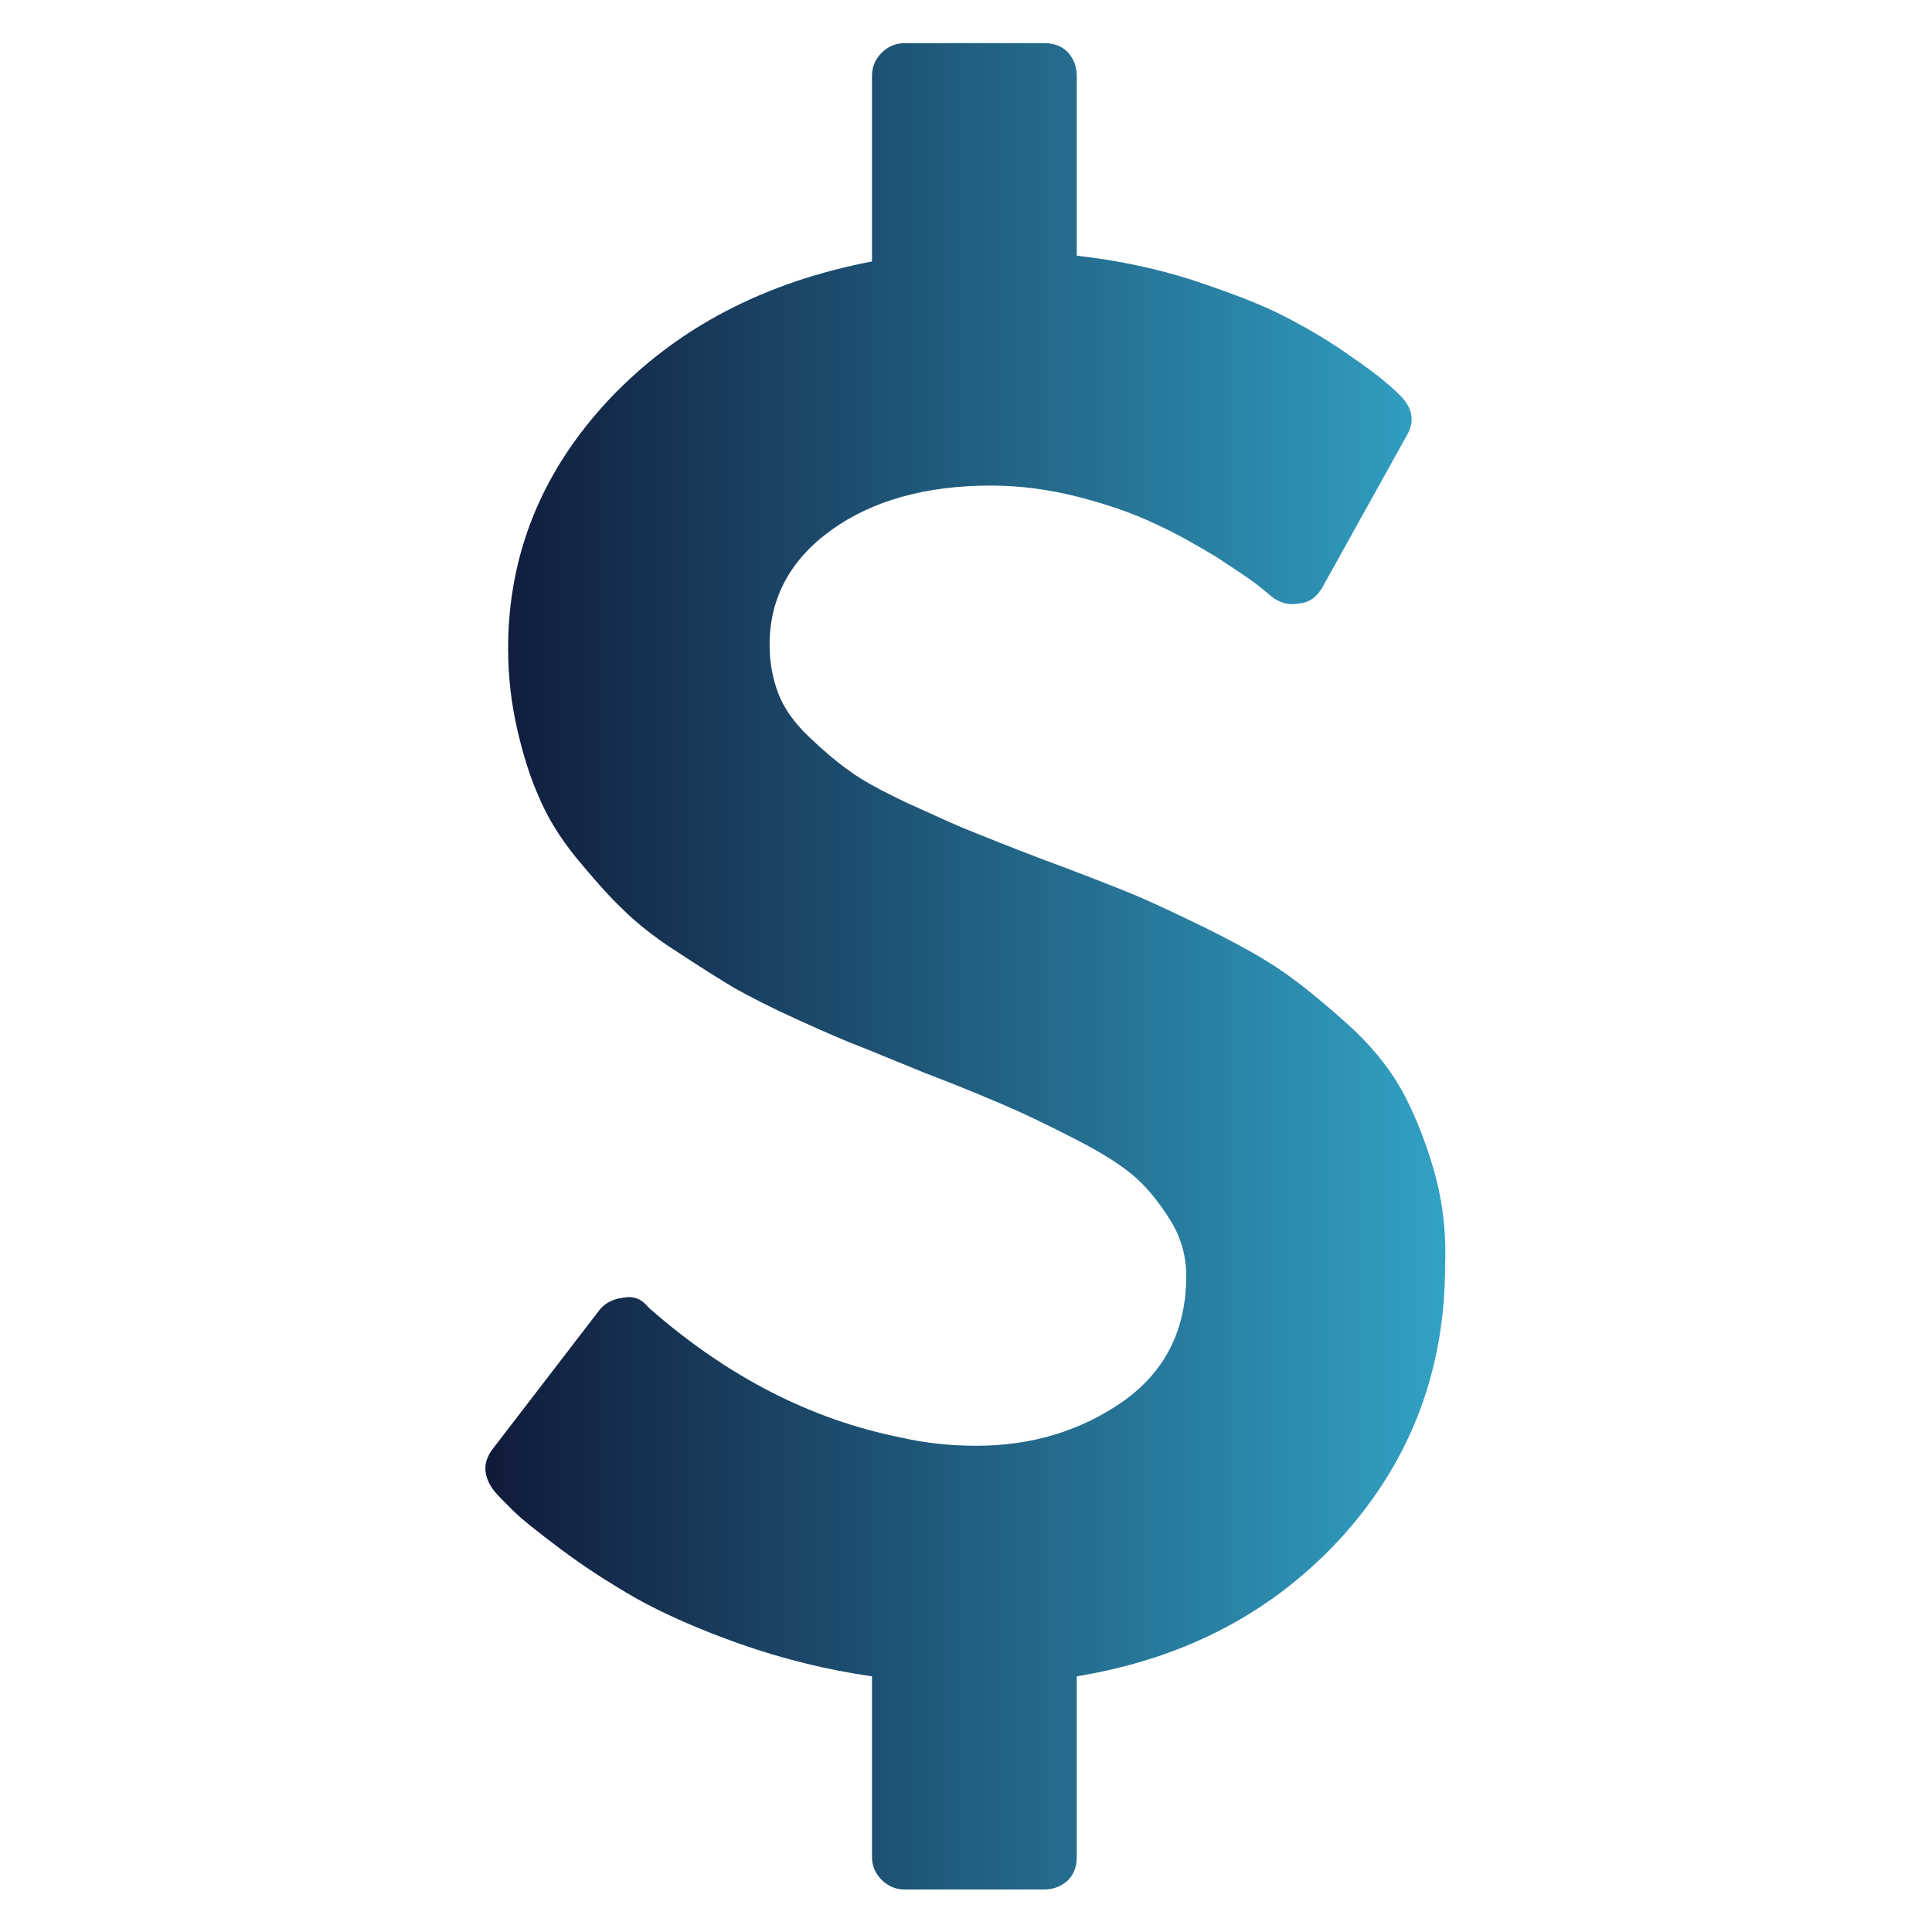 <?xml version="1.0" encoding="utf-8"?>
<!-- Generator: Adobe Illustrator 18.0.0, SVG Export Plug-In . SVG Version: 6.00 Build 0)  -->
<!DOCTYPE svg PUBLIC "-//W3C//DTD SVG 1.1//EN" "http://www.w3.org/Graphics/SVG/1.1/DTD/svg11.dtd">
<svg version="1.1" id="圖層_1" xmlns="http://www.w3.org/2000/svg" xmlns:xlink="http://www.w3.org/1999/xlink" x="0px" y="0px"
	 viewBox="0 0 300 300" enable-background="new 0 0 300 300" xml:space="preserve">
<g>
	<linearGradient id="SVGID_1_" gradientUnits="userSpaceOnUse" x1="75.379" y1="150" x2="224.621" y2="150">
		<stop  offset="0" style="stop-color:#101A3A"/>
		<stop  offset="1" style="stop-color:#31A2C5"/>
	</linearGradient>
	<path fill="url(#SVGID_1_)" d="M222.5,181.2c-1.4-4.7-3.1-8.8-5-12.2c-2-3.5-4.8-6.9-8.5-10.2c-3.7-3.3-7-6-9.9-8
		c-2.9-2-7-4.3-12.1-6.8c-5.1-2.5-9.2-4.4-12.2-5.6c-3-1.2-7.3-2.9-13-5c-5-1.9-8.7-3.4-11.2-4.4c-2.5-1-5.7-2.5-9.7-4.3
		c-4-1.9-7-3.5-9-5c-2-1.4-4.1-3.2-6.3-5.3c-2.2-2.1-3.8-4.3-4.7-6.6c-0.9-2.3-1.4-4.9-1.4-7.7c0-7.2,3.2-13.2,9.6-17.8
		c6.4-4.6,14.7-6.9,24.8-6.9c4.5,0,9,0.6,13.7,1.8c4.6,1.2,8.6,2.6,11.9,4.2c3.3,1.5,6.4,3.3,9.4,5.1c2.9,1.9,5,3.3,6.2,4.2
		c1.2,1,2,1.6,2.3,1.9c1.4,1.1,2.8,1.4,4.3,1.1c1.6-0.1,2.8-1,3.7-2.6l13-23.4c1.3-2.1,1-4.2-0.8-6.1c-0.6-0.6-1.4-1.4-2.4-2.2
		c-1-0.9-3-2.4-6.2-4.6c-3.2-2.2-6.6-4.2-10.2-6c-3.6-1.8-8.2-3.5-13.9-5.4c-5.7-1.8-11.6-3-17.7-3.7V11.8c0-1.5-0.5-2.7-1.4-3.7
		c-1-1-2.2-1.4-3.7-1.4h-21.6c-1.4,0-2.6,0.5-3.6,1.5s-1.5,2.2-1.5,3.6v28.8c-16.7,3.2-30.3,10.3-40.8,21.4
		c-10.4,11.1-15.7,24-15.7,38.7c0,4.4,0.5,8.5,1.4,12.5c0.9,3.9,2,7.5,3.4,10.6c1.3,3.1,3.2,6.2,5.7,9.3c2.5,3,4.8,5.7,7,7.8
		c2.2,2.2,5,4.5,8.6,6.8c3.5,2.3,6.5,4.2,9,5.7c2.5,1.4,5.8,3.1,10,5c4.2,1.9,7.4,3.3,9.8,4.2c2.4,1,5.7,2.3,9.8,4
		c5.8,2.2,10,4,12.8,5.2c2.8,1.2,6.3,2.9,10.6,5.1c4.3,2.2,7.4,4.2,9.4,6c2,1.8,3.8,4.1,5.4,6.7s2.4,5.5,2.4,8.5
		c0,8.4-3.3,14.9-9.8,19.5c-6.6,4.6-14.2,6.9-22.8,6.9c-3.9,0-7.9-0.4-11.8-1.3c-13.9-2.8-26.8-9.4-38.9-20l-0.3-0.3
		c-1-1.2-2.2-1.7-3.8-1.4c-1.7,0.2-2.9,0.9-3.7,1.9L76.5,225c-1.6,2.1-1.5,4.3,0.3,6.6c0.5,0.6,1.5,1.6,2.8,2.9
		c1.3,1.3,3.8,3.3,7.4,6c3.6,2.7,7.6,5.3,11.8,7.7c4.3,2.4,9.7,4.8,16.2,7.1c6.6,2.3,13.4,4,20.4,5v28c0,1.4,0.5,2.6,1.5,3.6
		c1,1,2.2,1.5,3.6,1.5h21.6c1.5,0,2.7-0.5,3.7-1.4c1-1,1.4-2.2,1.4-3.7v-28c17-2.8,30.7-10.1,41.3-21.8
		c10.6-11.8,15.9-25.8,15.9-42.1C224.6,190.9,223.9,185.9,222.5,181.2z"/>
</g>
</svg>
